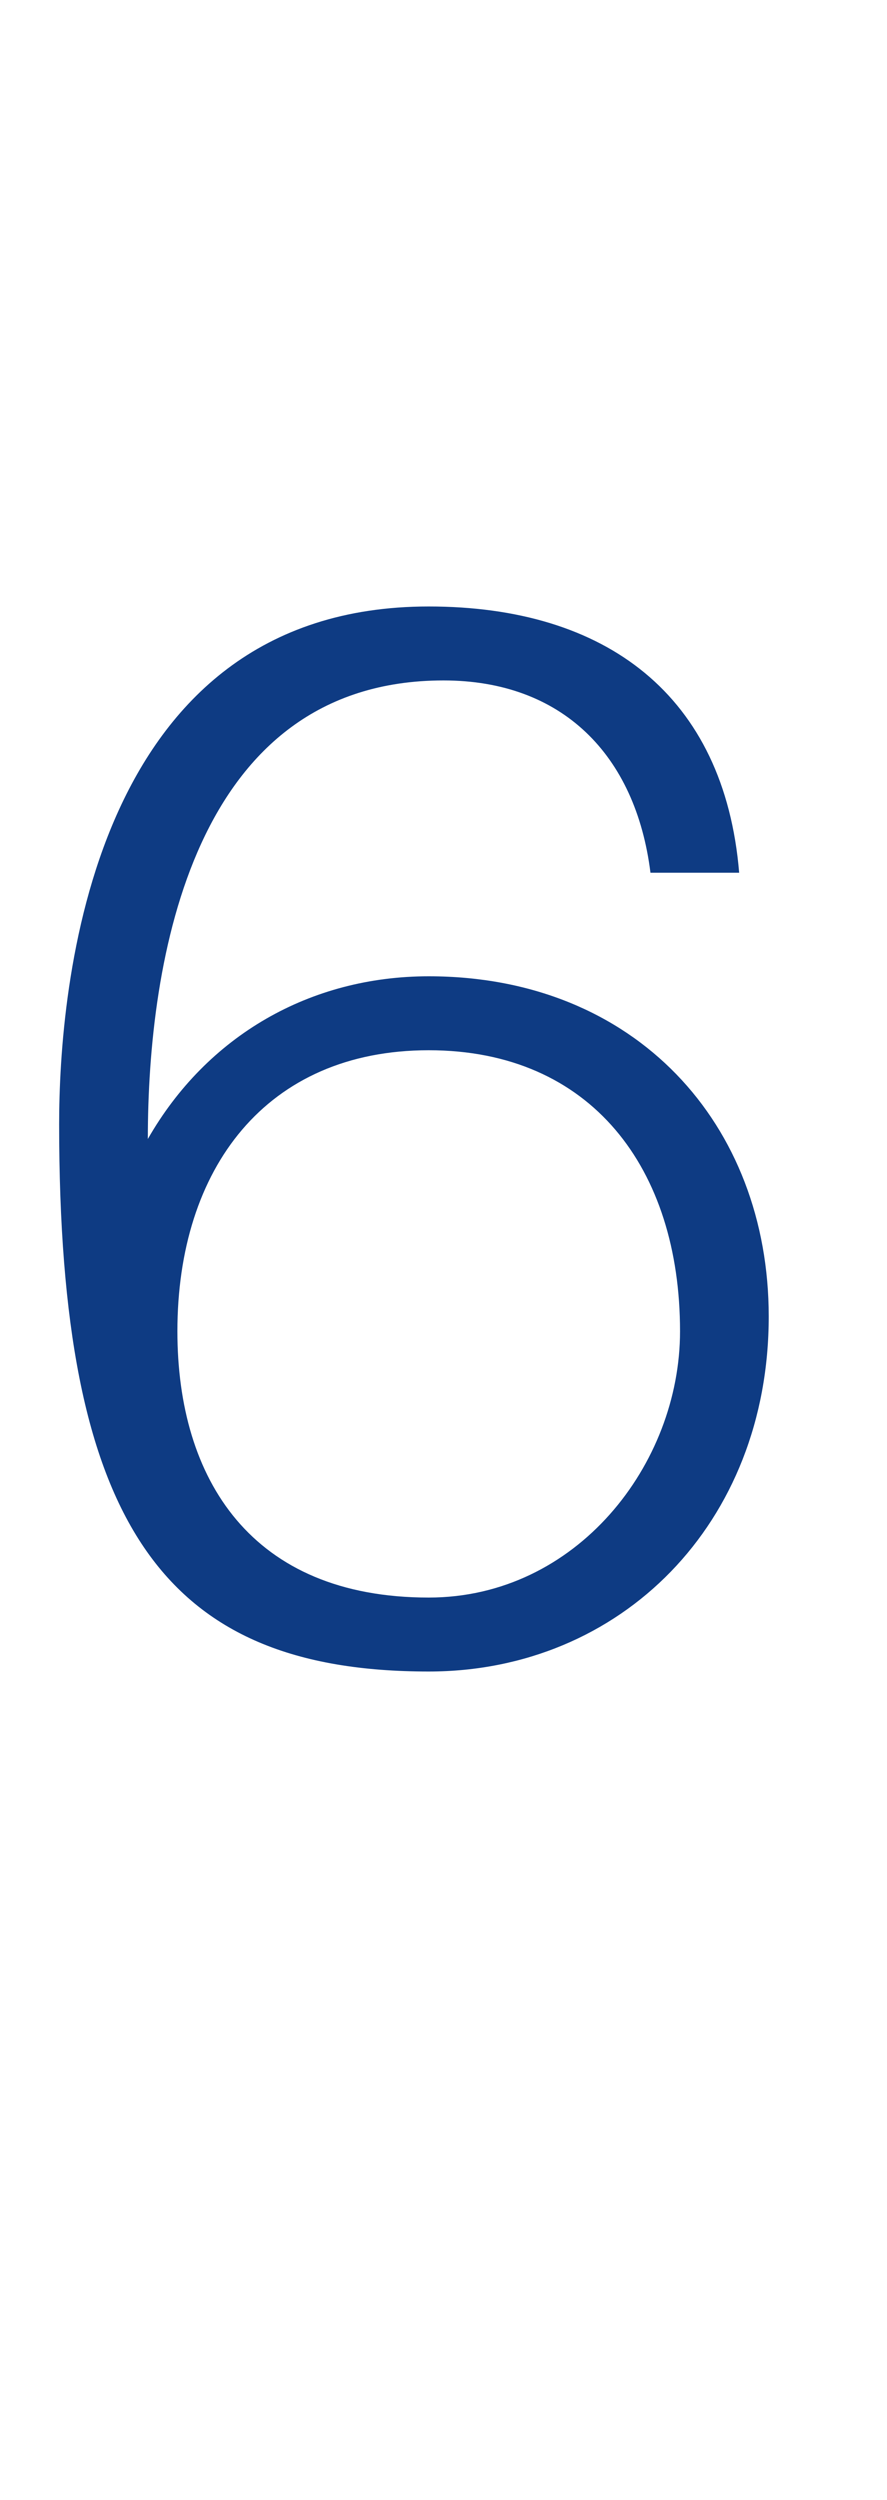 <?xml version="1.0" standalone="no"?><!DOCTYPE svg PUBLIC "-//W3C//DTD SVG 1.1//EN" "http://www.w3.org/Graphics/SVG/1.1/DTD/svg11.dtd"><svg xmlns="http://www.w3.org/2000/svg" version="1.1" width="6px" height="16.9px" viewBox="0 -4 6 16.9" style="top:-4px">  <desc>6</desc>  <defs/>  <g id="Polygon149068">    <path d="M 4.4 1.9 C 4.3 1.1 3.8 0.6 3 0.6 C 1.3 0.6 1 2.5 1 3.7 C 1 3.7 1 3.7 1 3.7 C 1.4 3 2.1 2.6 2.9 2.6 C 4.3 2.6 5.2 3.6 5.2 4.9 C 5.2 6.3 4.2 7.3 2.9 7.3 C 1.1 7.3 0.4 6.3 0.4 3.6 C 0.4 2.7 0.6 0.1 2.9 0.1 C 4.1 0.1 4.9 0.7 5 1.9 C 5 1.9 4.4 1.9 4.4 1.9 Z M 2.9 3.1 C 1.8 3.1 1.2 3.9 1.2 5 C 1.2 6 1.7 6.8 2.9 6.8 C 3.9 6.8 4.6 5.9 4.6 5 C 4.6 3.9 4 3.1 2.9 3.1 C 2.9 3.1 2.9 3.1 2.9 3.1 Z " stroke="none" fill="#0e3b83"/>  </g></svg>
